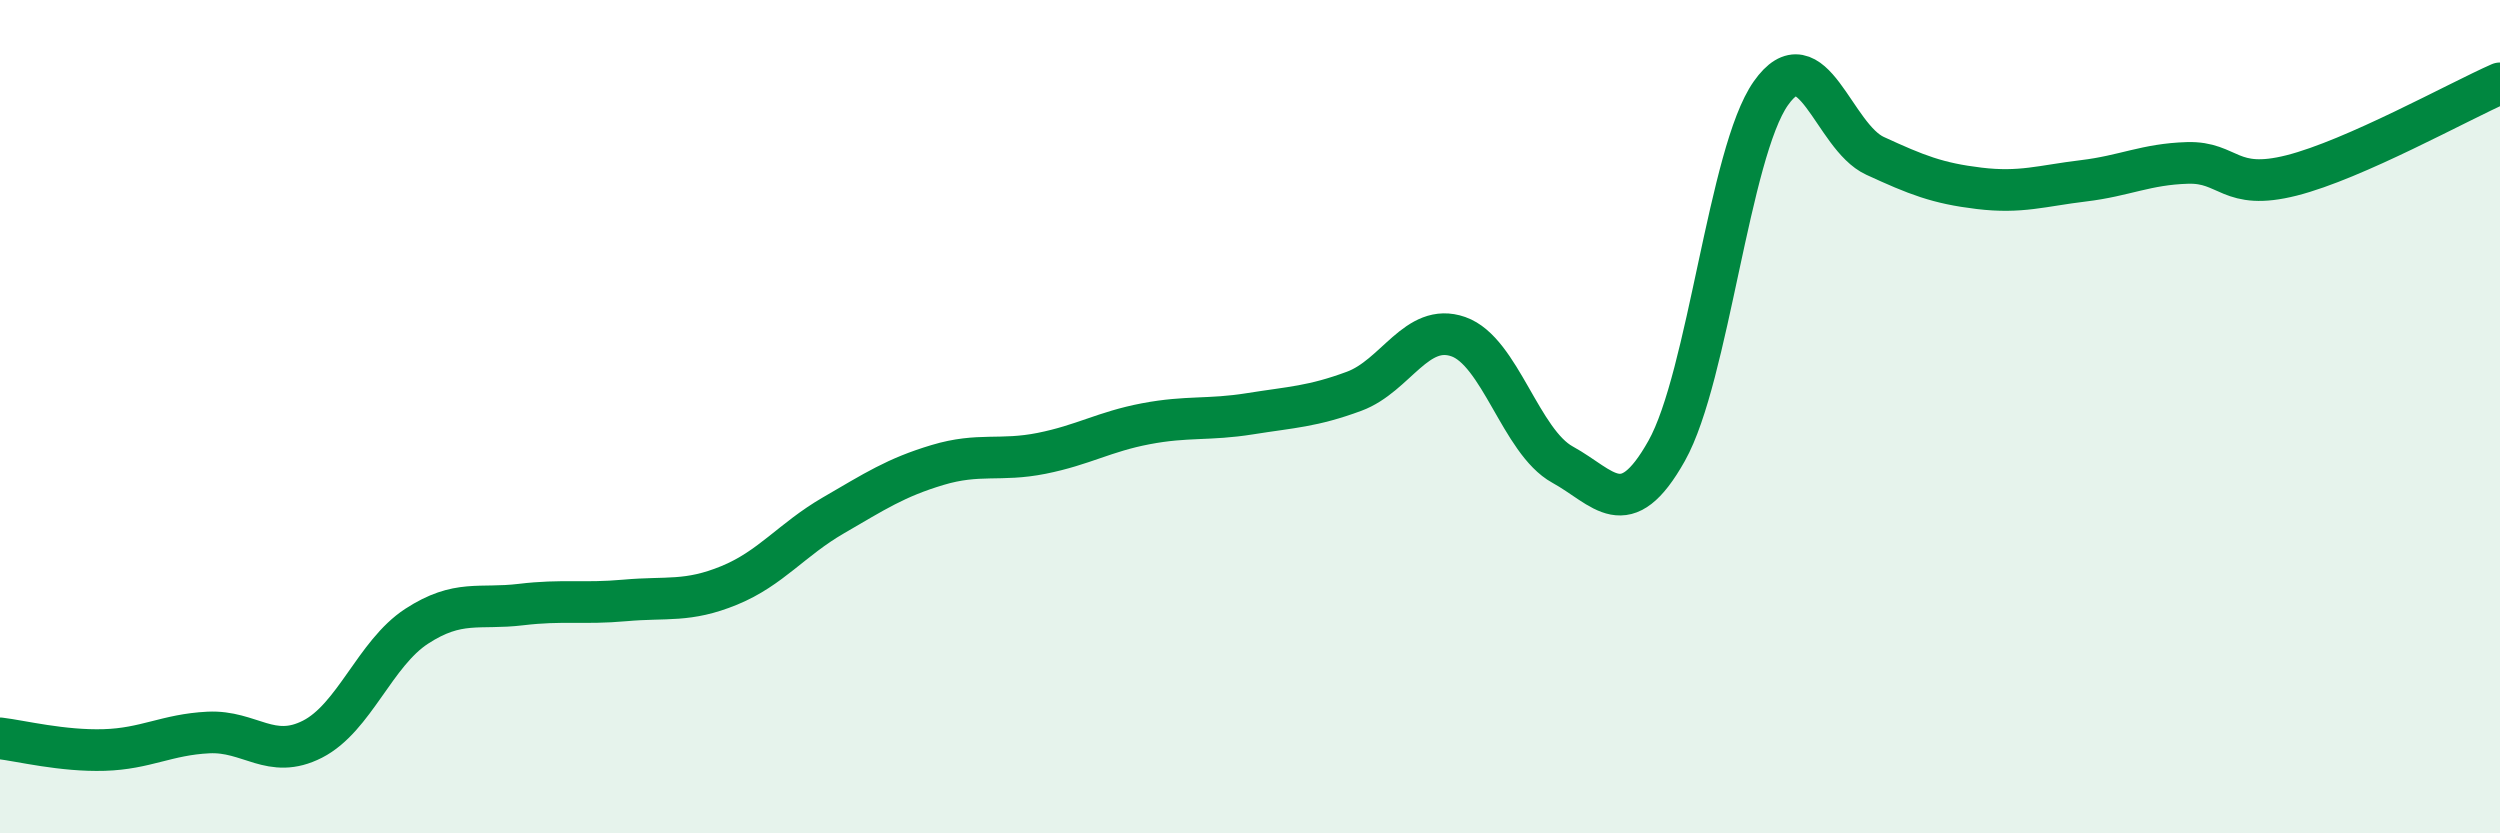 
    <svg width="60" height="20" viewBox="0 0 60 20" xmlns="http://www.w3.org/2000/svg">
      <path
        d="M 0,17.72 C 0.5,17.78 1.5,18.03 2.5,18 C 3.5,17.97 4,17.63 5,17.58 C 6,17.53 6.5,18.25 7.5,17.74 C 8.5,17.23 9,15.68 10,15.03 C 11,14.38 11.5,14.63 12.5,14.51 C 13.5,14.39 14,14.5 15,14.41 C 16,14.32 16.5,14.46 17.5,14.05 C 18.5,13.64 19,12.95 20,12.37 C 21,11.79 21.5,11.46 22.5,11.16 C 23.5,10.86 24,11.08 25,10.88 C 26,10.68 26.5,10.36 27.5,10.17 C 28.5,9.98 29,10.09 30,9.93 C 31,9.77 31.5,9.76 32.5,9.39 C 33.5,9.02 34,7.73 35,8.08 C 36,8.43 36.5,10.6 37.5,11.15 C 38.5,11.7 39,12.6 40,10.82 C 41,9.04 41.5,3.66 42.5,2.24 C 43.5,0.82 44,3.28 45,3.74 C 46,4.2 46.5,4.4 47.5,4.52 C 48.5,4.64 49,4.46 50,4.34 C 51,4.22 51.5,3.94 52.5,3.91 C 53.5,3.88 53.5,4.59 55,4.21 C 56.5,3.83 59,2.44 60,2L60 20L0 20Z"
        fill="#008740"
        opacity="0.1"
        stroke-linecap="round"
        stroke-linejoin="round"
      />
      <path
        d="M 0,17.72 C 0.5,17.78 1.5,18.03 2.5,18 C 3.5,17.97 4,17.63 5,17.58 C 6,17.53 6.5,18.25 7.5,17.74 C 8.5,17.23 9,15.68 10,15.03 C 11,14.38 11.5,14.63 12.5,14.51 C 13.5,14.39 14,14.5 15,14.41 C 16,14.32 16.5,14.46 17.5,14.05 C 18.5,13.64 19,12.95 20,12.37 C 21,11.79 21.5,11.46 22.5,11.16 C 23.5,10.86 24,11.08 25,10.88 C 26,10.68 26.5,10.36 27.5,10.17 C 28.5,9.98 29,10.09 30,9.93 C 31,9.77 31.5,9.76 32.5,9.39 C 33.5,9.02 34,7.73 35,8.08 C 36,8.43 36.5,10.6 37.5,11.15 C 38.5,11.7 39,12.6 40,10.82 C 41,9.04 41.5,3.66 42.5,2.24 C 43.5,0.82 44,3.28 45,3.74 C 46,4.2 46.5,4.4 47.5,4.52 C 48.5,4.64 49,4.46 50,4.34 C 51,4.22 51.5,3.94 52.5,3.91 C 53.5,3.88 53.5,4.59 55,4.21 C 56.5,3.83 59,2.44 60,2"
        stroke="#008740"
        stroke-width="1"
        fill="none"
        stroke-linecap="round"
        stroke-linejoin="round"
      />
    </svg>
  